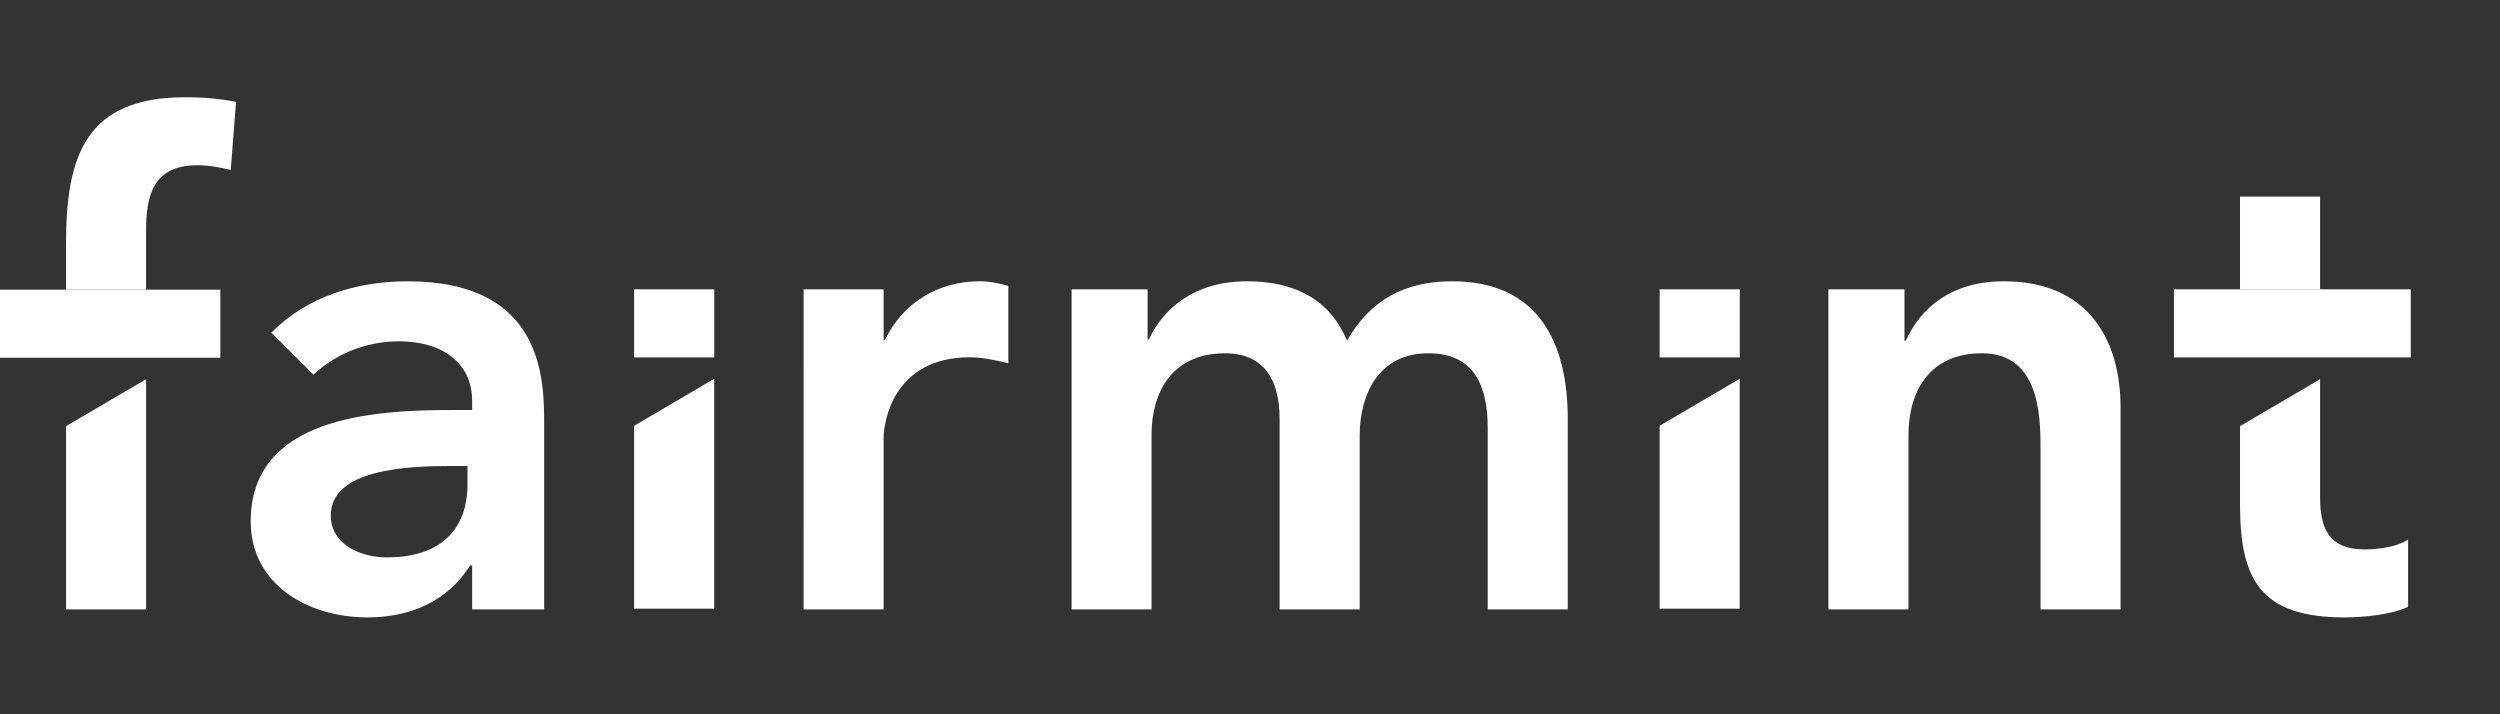 <svg width="168" height="48" viewBox="0 0 168 48" fill="none" xmlns="http://www.w3.org/2000/svg">
<rect x="0" y="0" width="168" height="48" fill="#333333" stroke="none"/>
<path d="M42.613 28.612L47.993 25.454V40.901H42.613V28.612Z" fill="white"/>
<path d="M111.529 28.611L116.908 25.454V40.901H111.529V28.611Z" fill="white"/>
<path d="M4.439 28.636V40.953H9.818V25.48L4.439 28.636Z" fill="white"/>
<path d="M155.91 33.423V25.48L150.529 28.636V33.873C150.529 38.937 151.875 41.49 157.567 41.49C158.822 41.49 160.704 41.309 161.824 40.775V36.246C161.151 36.738 159.851 36.921 158.91 36.921C156.538 36.921 155.91 35.573 155.91 33.423Z" fill="white"/>
<path d="M31.73 37.999H31.592C30.073 40.412 27.56 41.49 24.693 41.49C20.703 41.49 16.848 39.292 16.848 35.038C16.848 28.045 25.006 27.553 30.385 27.553H31.729V26.97C31.729 24.326 29.666 22.936 26.797 22.936C24.556 22.936 22.498 23.833 21.06 25.178L18.236 22.355C20.612 19.934 23.974 18.903 27.377 18.903C36.568 18.903 36.568 25.537 36.568 28.586V40.953H31.729L31.73 37.999ZM31.416 31.314H30.298C27.337 31.314 22.229 31.541 22.229 34.633C22.229 36.604 24.243 37.456 25.993 37.456C29.668 37.456 31.417 35.528 31.417 32.526L31.416 31.314Z" fill="white"/>
<path d="M54.003 19.441H59.38V22.845H59.471C60.637 20.384 63.013 18.902 65.833 18.902C66.508 18.902 67.137 19.037 67.761 19.215V24.416C66.865 24.191 66.013 24.011 65.16 24.011C60.095 24.011 59.379 28.268 59.379 29.433V40.953H54.002L54.003 19.441Z" fill="white"/>
<path d="M72.01 19.441H77.118V22.8H77.209C78.149 20.785 80.208 18.902 83.796 18.902C87.113 18.902 89.399 20.2 90.518 22.893C92.086 20.158 94.371 18.902 97.601 18.902C103.336 18.902 105.352 22.98 105.352 28.137V40.953H99.974V28.761C99.974 26.073 99.167 23.741 95.987 23.741C92.627 23.741 91.37 26.521 91.37 29.299V40.953H85.989V28.137C85.989 25.489 84.916 23.742 82.319 23.742C78.776 23.742 77.384 26.343 77.384 29.209V40.953H72.01L72.01 19.441Z" fill="white"/>
<path d="M122.869 19.441H127.98V22.893H128.07C129.053 20.739 131.075 18.902 134.659 18.902C140.439 18.902 142.501 22.98 142.501 27.373V40.953H137.124V30.058C137.124 27.686 136.945 23.74 133.177 23.74C129.642 23.74 128.25 26.342 128.25 29.208V40.952H122.869V19.441Z" fill="white"/>
<path d="M12.46 6.534C5.781 6.534 4.436 10.432 4.436 16.392V19.465H9.815V15.541C9.815 13.167 10.261 11.104 13.266 11.104C14.029 11.104 14.745 11.24 15.506 11.42L15.862 6.846C14.745 6.622 13.621 6.534 12.46 6.534Z" fill="white"/>
<path d="M155.91 13.21H150.529V19.442H155.91V13.21Z" fill="white"/>
<path fill-rule="evenodd" clip-rule="evenodd" d="M146.09 19.441H162.001V24.018H146.09V19.441ZM0 19.464H14.806V24.04H0V19.464ZM47.998 19.441H42.612V24.018H47.998V19.441ZM111.529 19.441H116.914V24.018H111.529V19.441Z" fill="white"/>
</svg>
